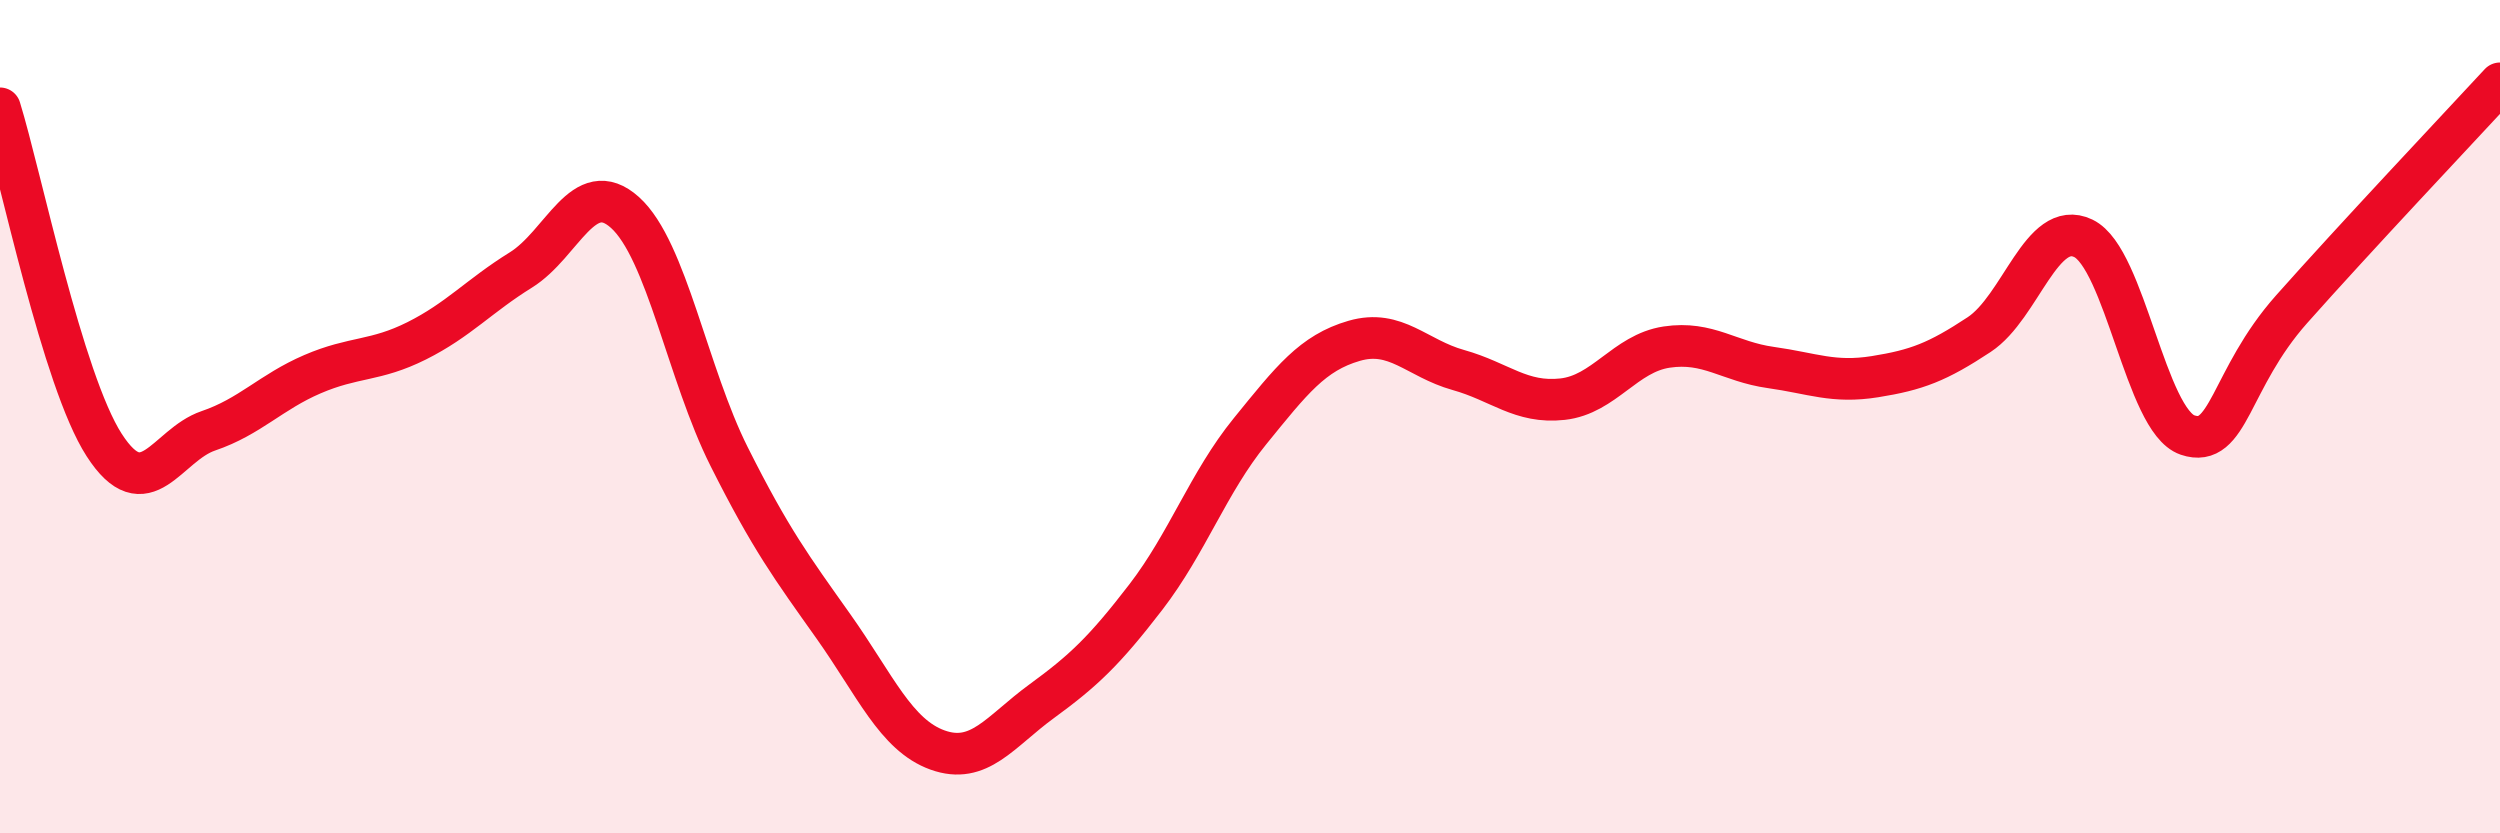 
    <svg width="60" height="20" viewBox="0 0 60 20" xmlns="http://www.w3.org/2000/svg">
      <path
        d="M 0,2.6 C 0.5,4.22 1.5,9.13 2.5,10.68 C 3.5,12.23 4,10.68 5,10.34 C 6,10 6.5,9.41 7.5,8.98 C 8.5,8.55 9,8.68 10,8.18 C 11,7.68 11.5,7.1 12.5,6.48 C 13.5,5.86 14,4.2 15,5.1 C 16,6 16.5,8.97 17.5,10.96 C 18.5,12.95 19,13.62 20,15.03 C 21,16.44 21.5,17.64 22.5,18 C 23.5,18.36 24,17.56 25,16.83 C 26,16.1 26.5,15.63 27.5,14.33 C 28.5,13.03 29,11.58 30,10.35 C 31,9.12 31.5,8.47 32.5,8.18 C 33.5,7.89 34,8.6 35,8.88 C 36,9.16 36.5,9.69 37.5,9.58 C 38.5,9.47 39,8.48 40,8.33 C 41,8.18 41.5,8.68 42.5,8.82 C 43.5,8.96 44,9.2 45,9.04 C 46,8.88 46.5,8.69 47.5,8.03 C 48.5,7.37 49,5.24 50,5.72 C 51,6.2 51.5,10.1 52.5,10.44 C 53.5,10.78 53.5,9.11 55,7.42 C 56.5,5.73 59,3.08 60,2L60 20L0 20Z"
        fill="#EB0A25"
        opacity="0.1"
        stroke-linecap="round"
        stroke-linejoin="round"
      />
      <path
        d="M 0,2.6 C 0.5,4.22 1.5,9.13 2.5,10.68 C 3.5,12.23 4,10.68 5,10.34 C 6,10 6.5,9.41 7.5,8.98 C 8.5,8.55 9,8.68 10,8.18 C 11,7.68 11.5,7.1 12.5,6.48 C 13.5,5.86 14,4.2 15,5.1 C 16,6 16.5,8.97 17.5,10.96 C 18.5,12.95 19,13.62 20,15.03 C 21,16.44 21.5,17.64 22.5,18 C 23.5,18.36 24,17.56 25,16.83 C 26,16.1 26.5,15.63 27.5,14.33 C 28.5,13.03 29,11.58 30,10.35 C 31,9.12 31.5,8.47 32.5,8.18 C 33.5,7.89 34,8.6 35,8.88 C 36,9.16 36.5,9.69 37.5,9.58 C 38.5,9.47 39,8.48 40,8.33 C 41,8.18 41.5,8.68 42.5,8.82 C 43.5,8.96 44,9.2 45,9.04 C 46,8.88 46.5,8.69 47.5,8.03 C 48.5,7.37 49,5.24 50,5.72 C 51,6.2 51.5,10.1 52.5,10.44 C 53.5,10.78 53.5,9.11 55,7.42 C 56.5,5.73 59,3.08 60,2"
        stroke="#EB0A25"
        stroke-width="1"
        fill="none"
        stroke-linecap="round"
        stroke-linejoin="round"
      />
    </svg>
  
